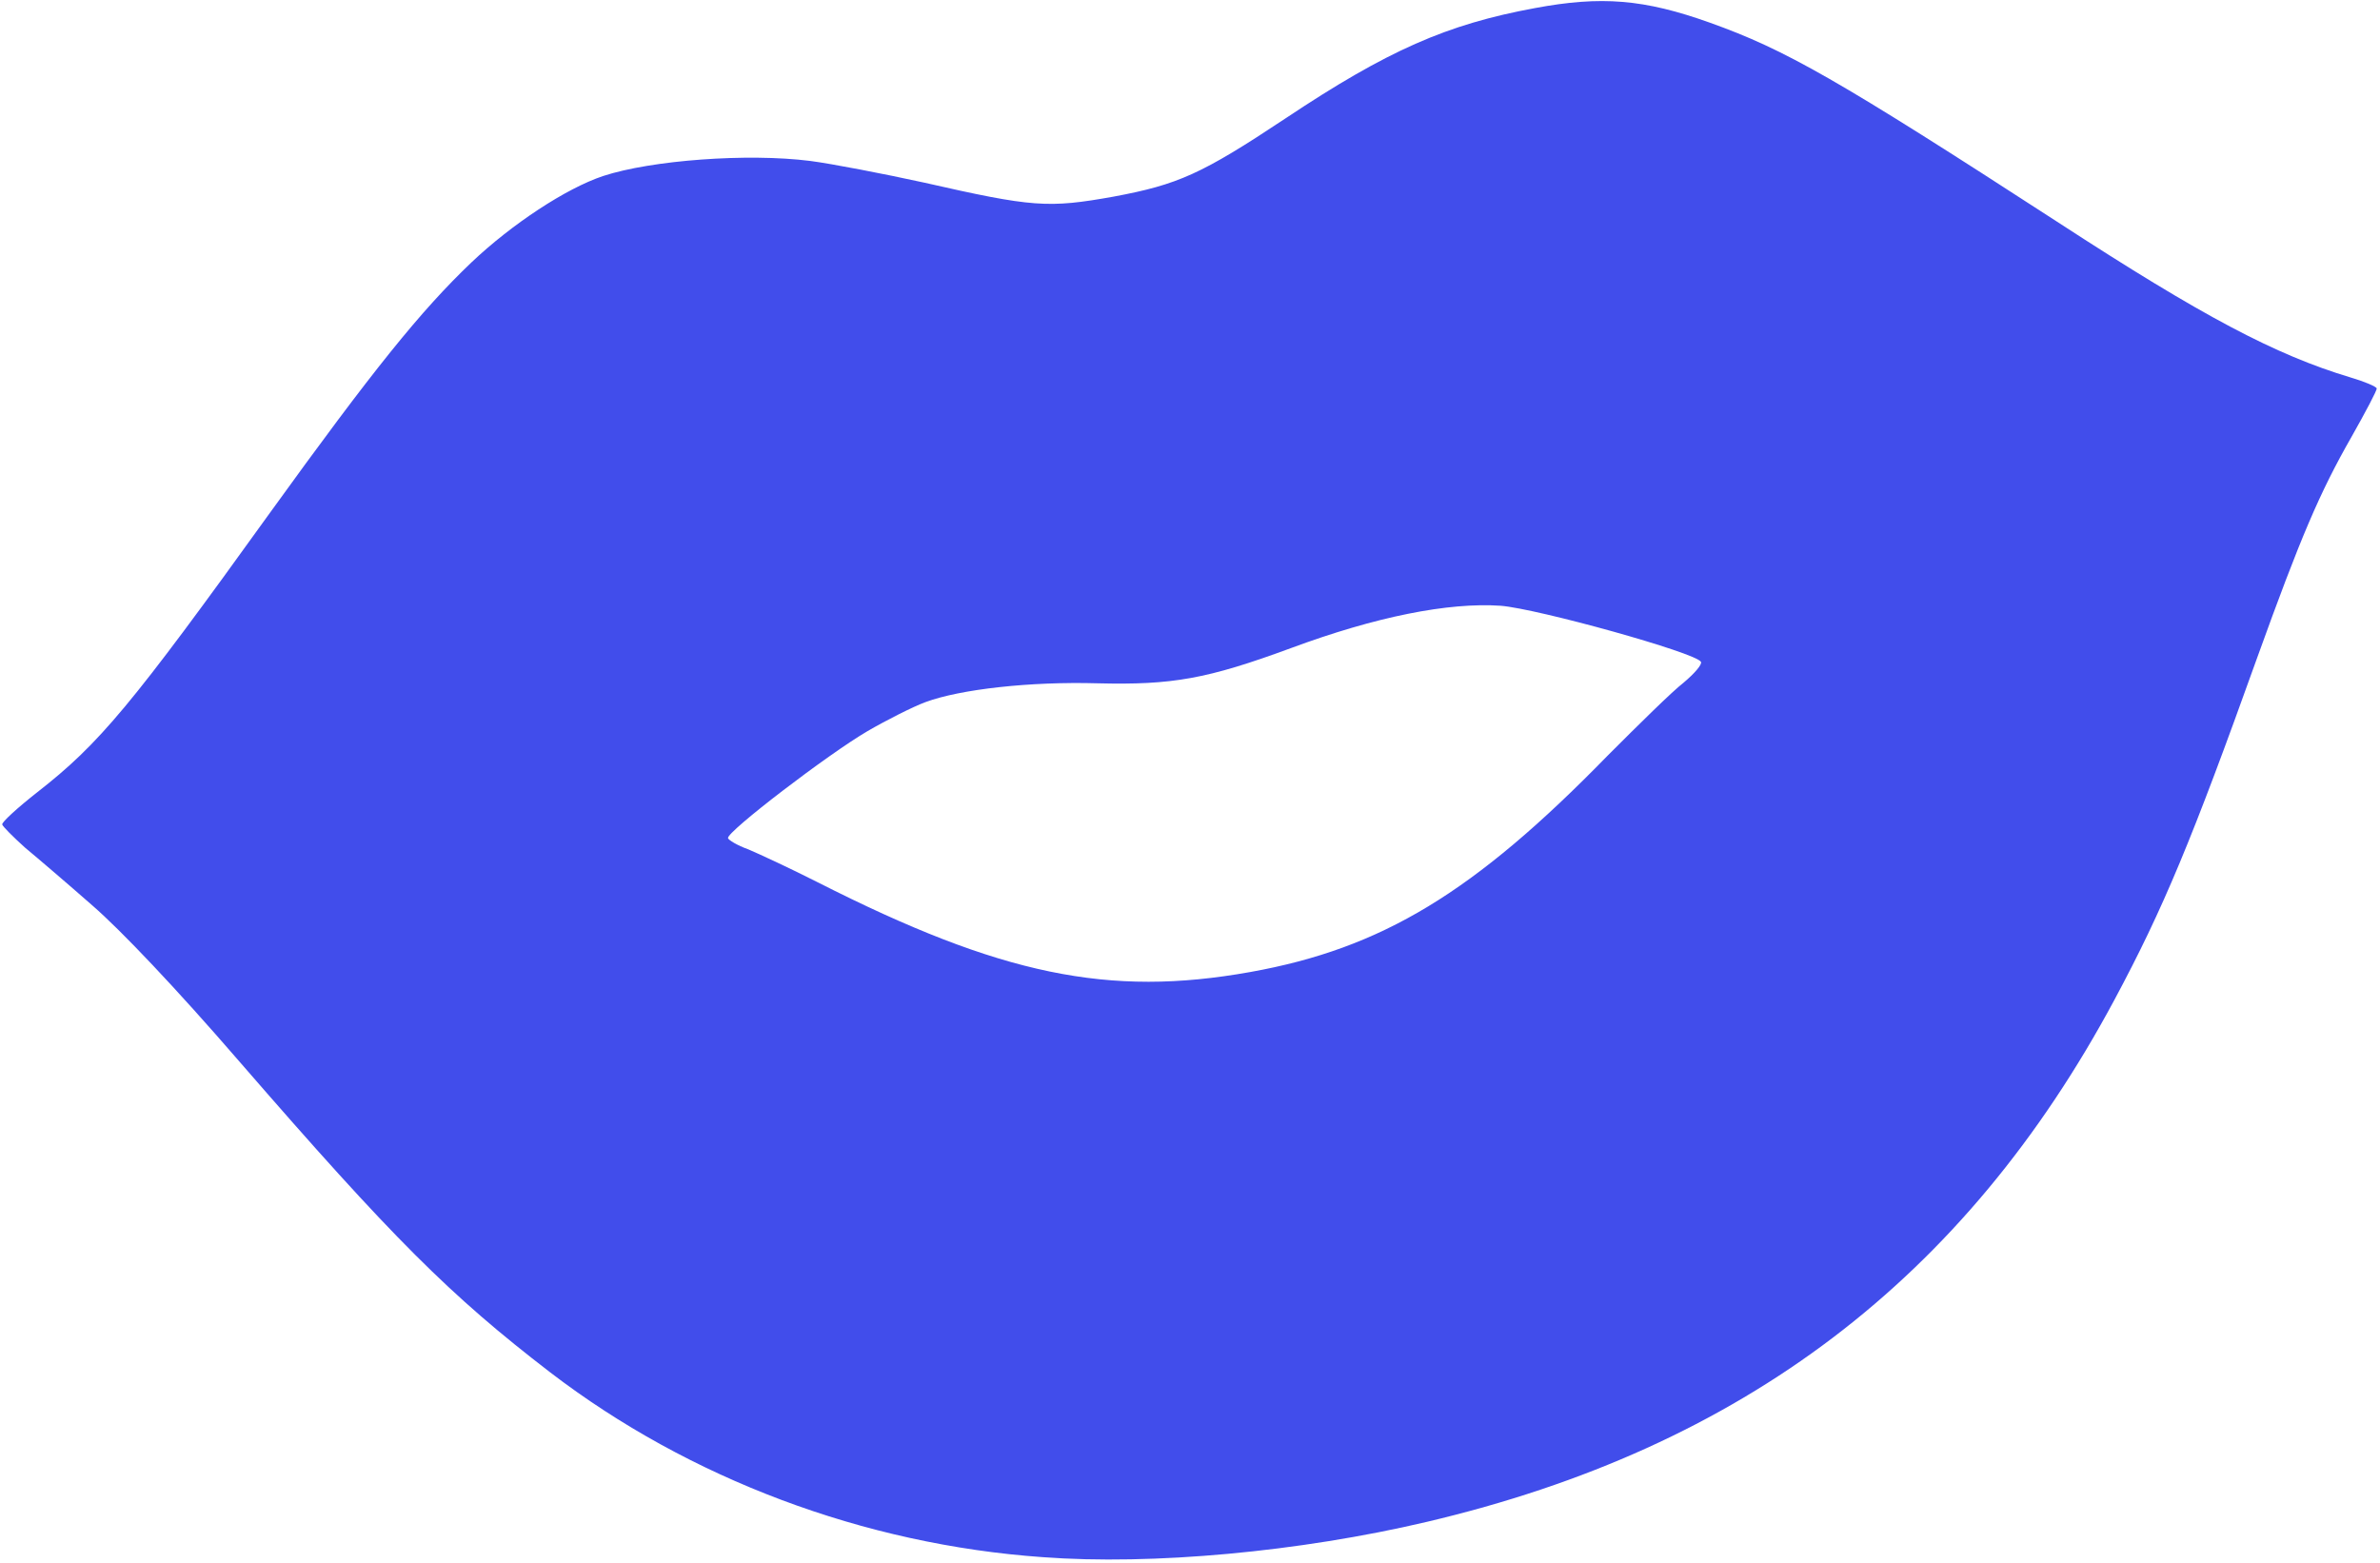 <?xml version="1.0" encoding="UTF-8"?> <svg xmlns="http://www.w3.org/2000/svg" width="673" height="442" viewBox="0 0 673 442" fill="none"> <path d="M170.542 49.778C160.062 53.281 144.795 63.332 133.331 74.191C118.986 87.869 105.467 104.65 76.278 145.1C37.131 199.525 28.099 210.355 10.51 224.073C4.93 228.459 0.507 232.503 0.624 233.159C0.719 233.684 3.692 236.673 7.084 239.722C10.582 242.617 19.222 250.009 26.135 256.085C34.156 263.046 49.677 279.364 67.621 300.125C111.332 350.538 127.308 366.368 155.589 388.121C194.843 418.201 244.372 436.824 294.856 440.374C325.75 442.695 367.464 438.877 403.465 430.393C492.759 409.38 555.597 361.681 597.931 282.708C611.734 256.936 619.785 237.613 638.294 185.938C650.508 152.052 655.943 139.293 664.915 123.598C668.928 116.512 672.163 110.379 672.069 109.854C671.975 109.329 668.604 107.901 664.6 106.722C643.412 100.36 622.76 89.431 582.125 62.984C519.284 22.23 504.958 14.096 483.535 6.421C464.864 -0.257 452.774 -1.206 434.03 2.289C409.117 6.889 392.415 14.217 363.494 33.487C339.769 49.252 333.119 52.205 314.9 55.605C296.395 58.922 292.007 58.624 261.363 51.654C249.802 49.12 235.212 46.316 229.108 45.514C211.368 43.274 184.232 45.293 170.542 49.778ZM310.306 193.241C331.532 193.771 341.375 192.007 365.01 183.302C389.016 174.395 409.55 170.308 424.359 171.312C434.804 172.149 479.566 184.582 480.978 187.173C481.382 187.914 479.133 190.484 476.074 193.064C472.86 195.537 463.307 204.969 454.579 213.713C416.82 252.447 390.793 268.219 353.521 274.898C313.492 282.072 282.966 275.757 231.262 249.533C223.366 245.529 214.504 241.428 211.573 240.193C208.535 239.112 205.951 237.543 205.857 237.018C205.527 235.18 234.24 213.238 245.276 206.791C250.675 203.656 258.126 199.882 261.683 198.568C271.591 194.896 291.381 192.704 310.306 193.241Z" fill="#414DEB"></path> </svg> 
